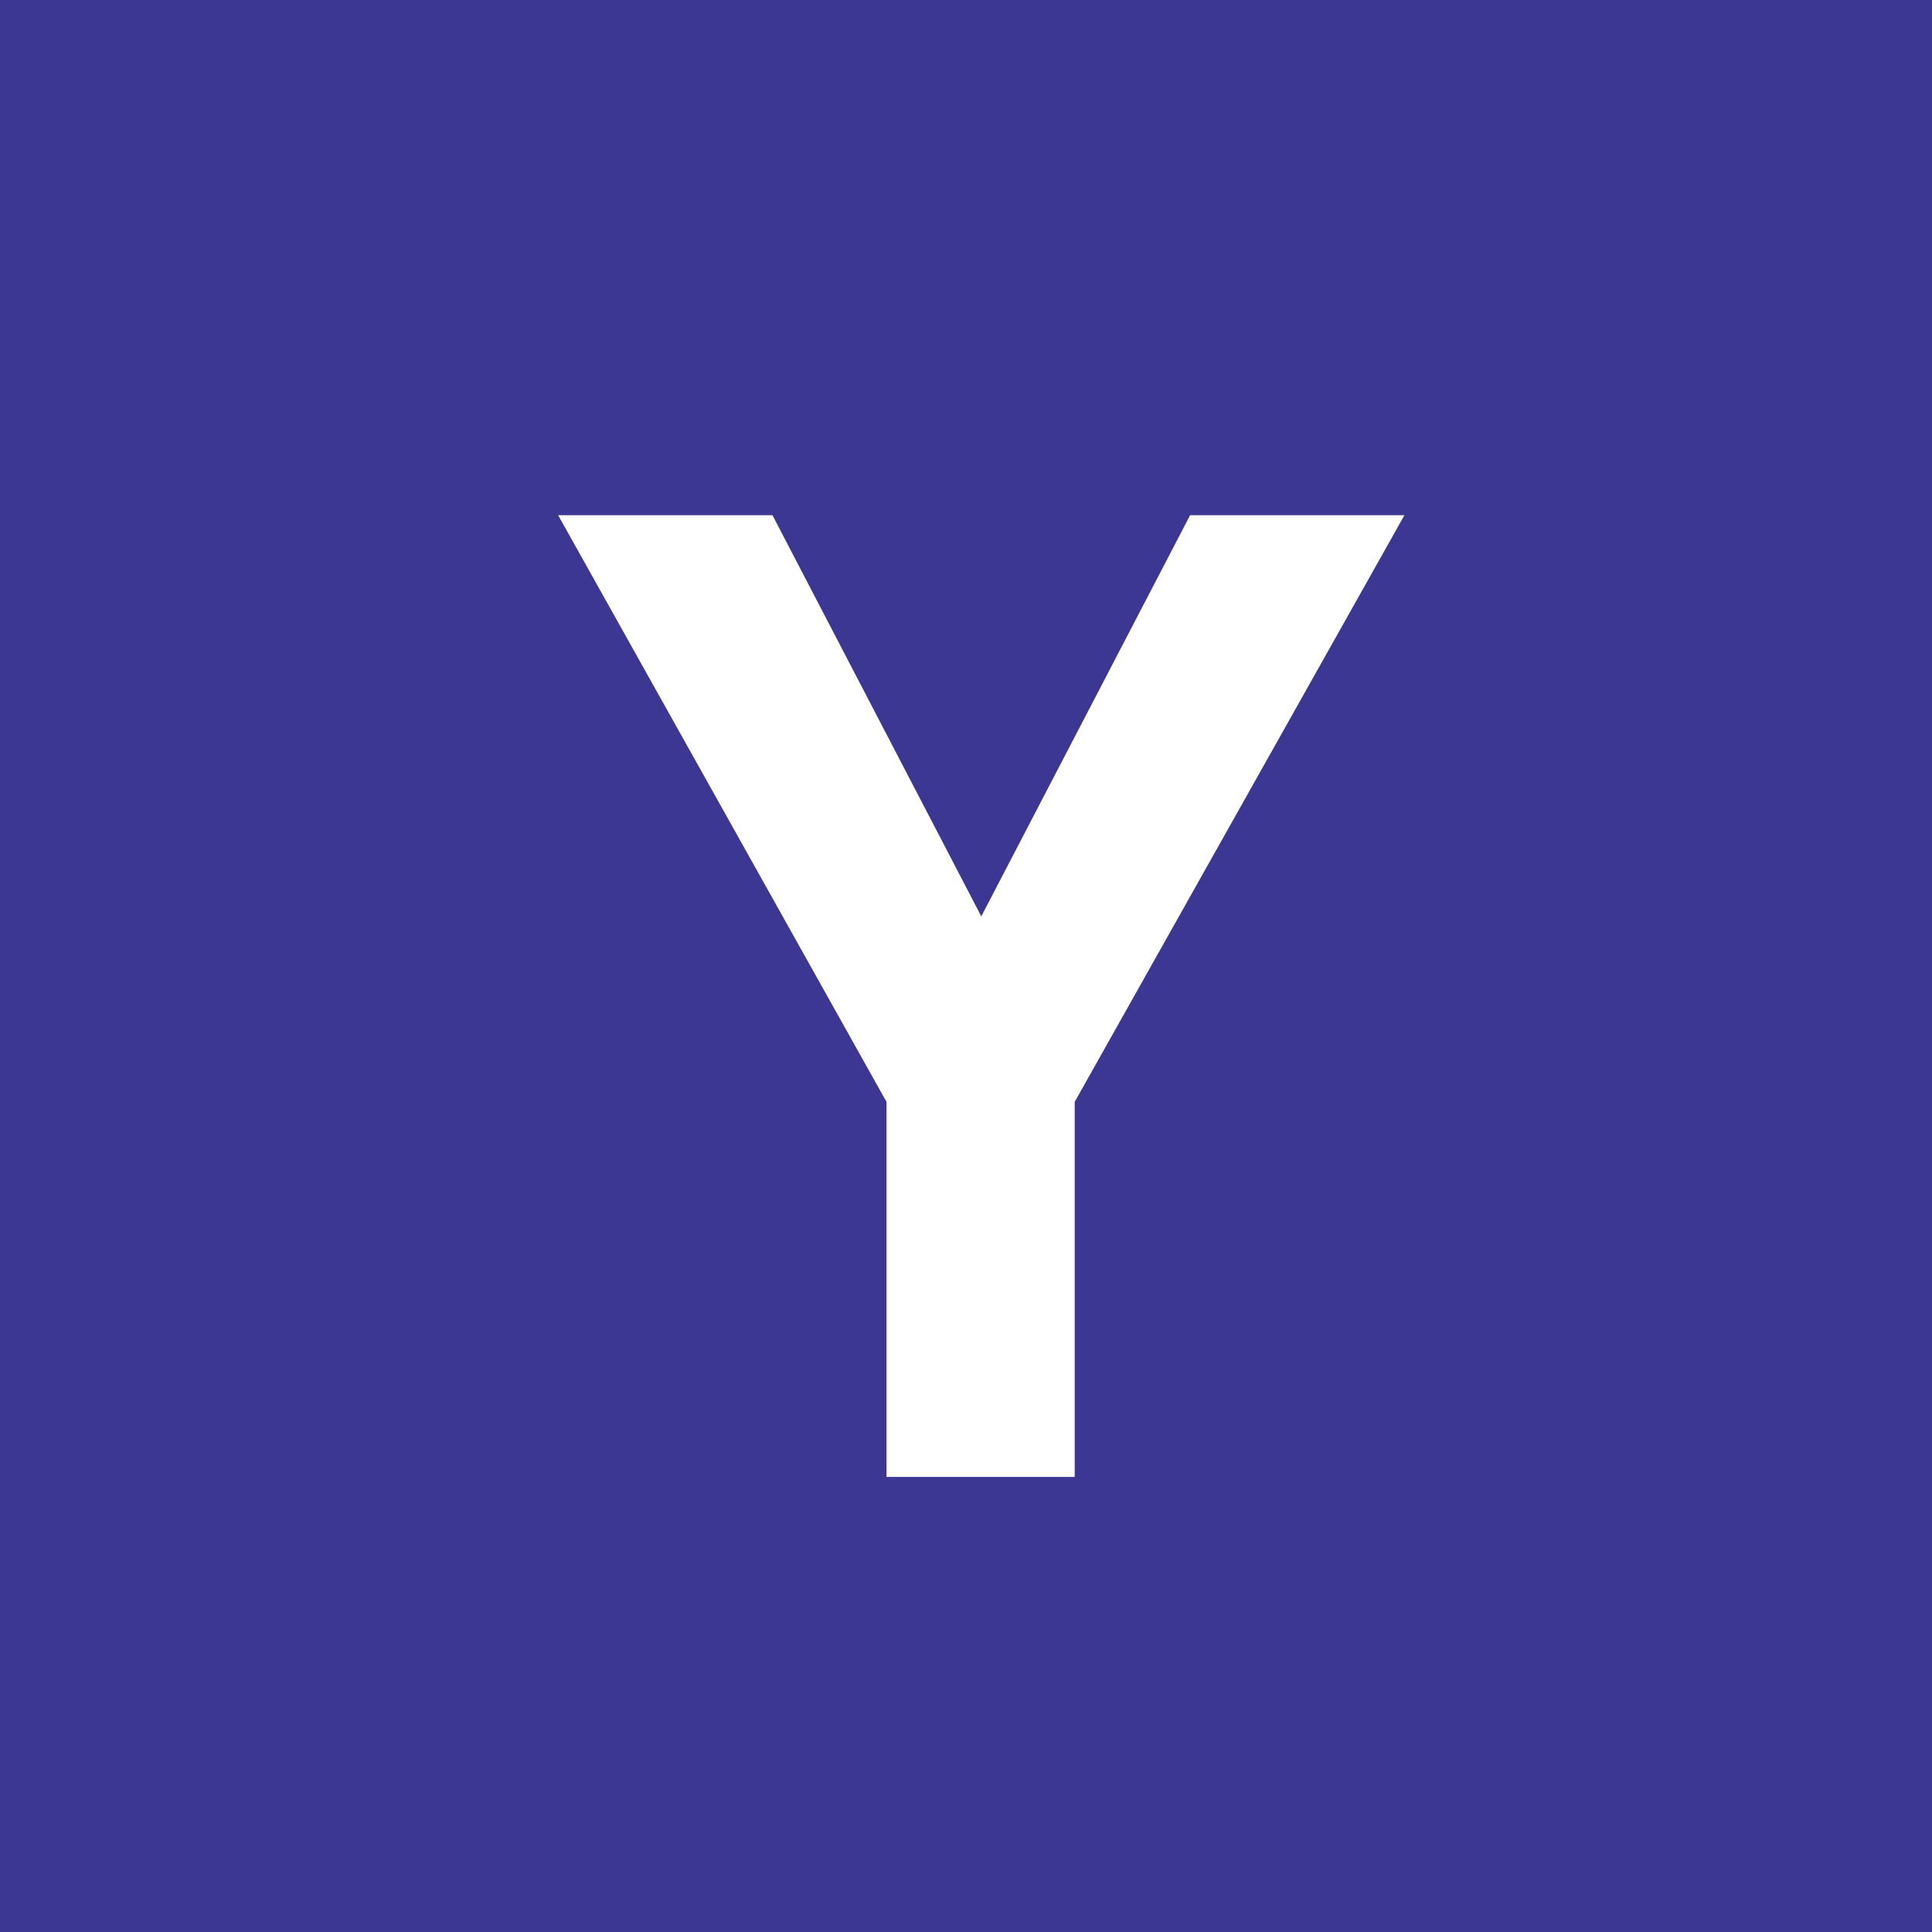 <?xml version="1.0" encoding="UTF-8"?> <svg xmlns="http://www.w3.org/2000/svg" width="45" height="45" viewBox="0 0 45 45" fill="none"><rect width="45" height="45" fill="#3D3794"></rect><path d="M27.72 12H32.712L25.032 25.664V34.4H20.648V25.664L13 12H17.992L22.856 21.344L27.72 12Z" fill="white"></path></svg> 